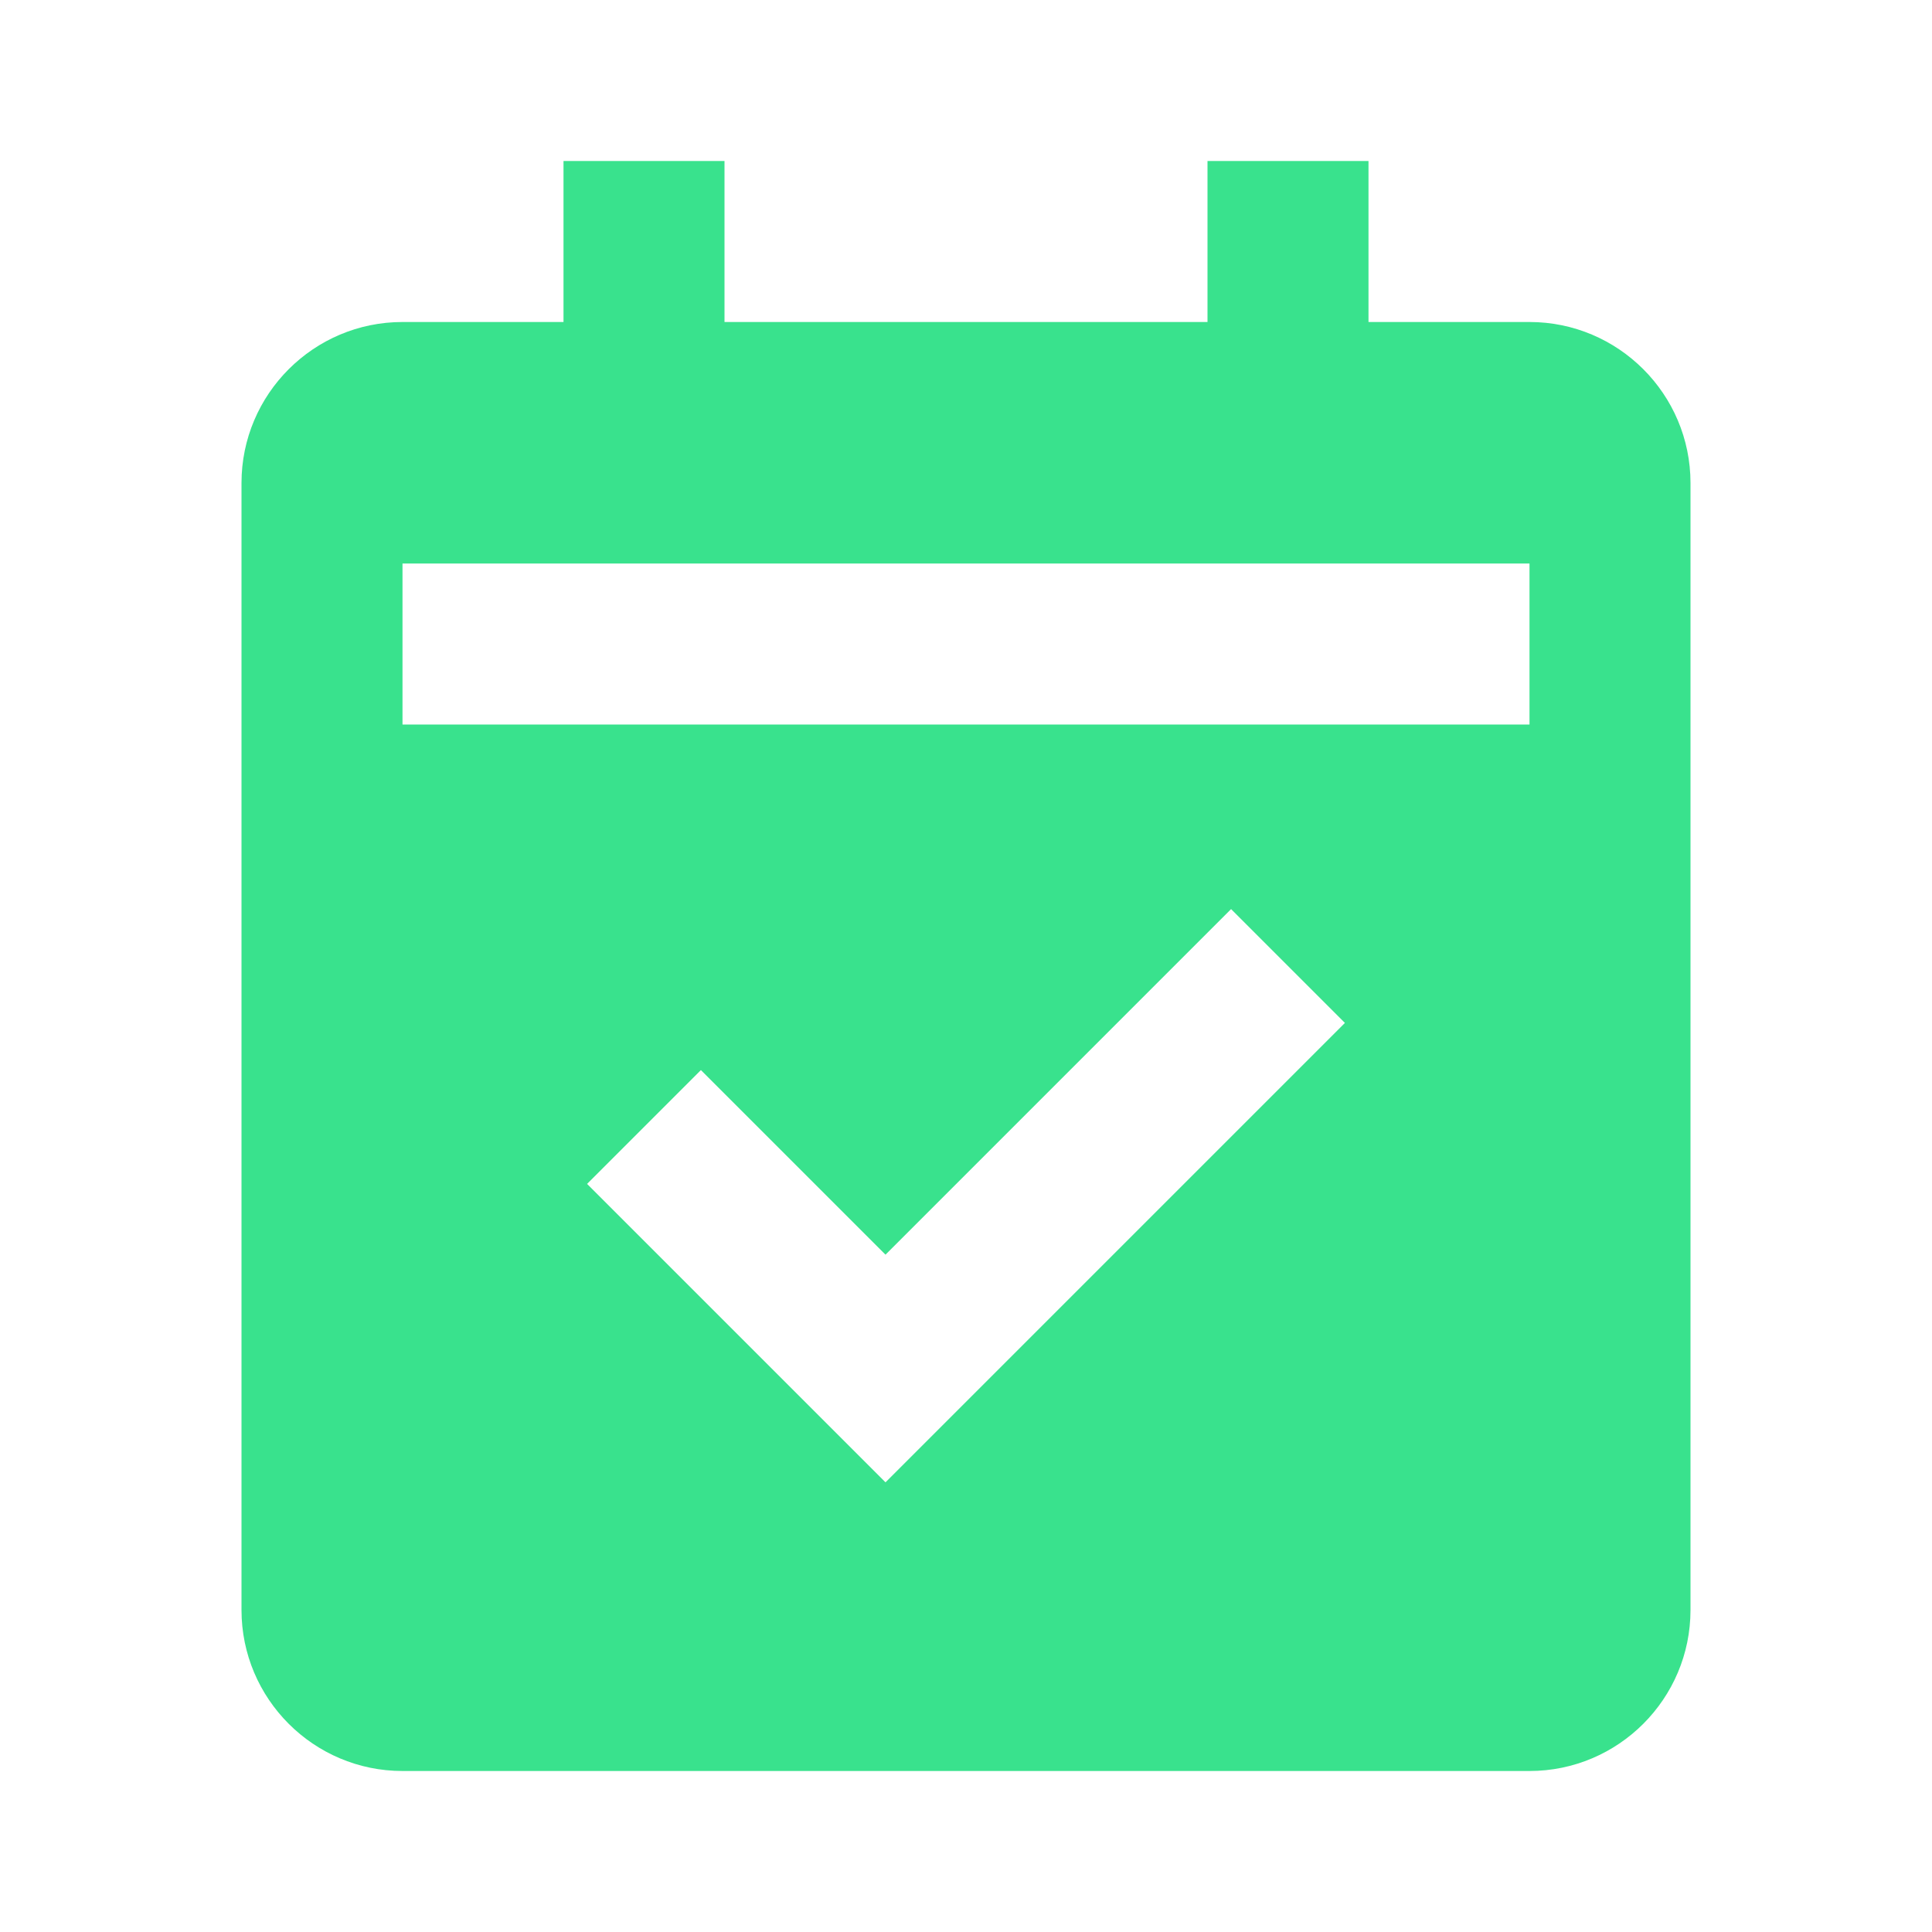 <?xml version="1.0" encoding="UTF-8"?> <svg xmlns="http://www.w3.org/2000/svg" width="46" height="46" fill="#39e28d" viewBox="0 0 24 24"><path d="M5 22h14c1.103 0 2-.897 2-2V6c0-1.103-.897-2-2-2h-2V2h-2v2H9V2H7v2H5c-1.103 0-2 .897-2 2v14c0 1.103.897 2 2 2Zm6-3.586-3.707-3.707 1.414-1.414L11 15.586l4.293-4.293 1.414 1.414L11 18.414ZM5 7h14v2H5V7Z"></path></svg> 